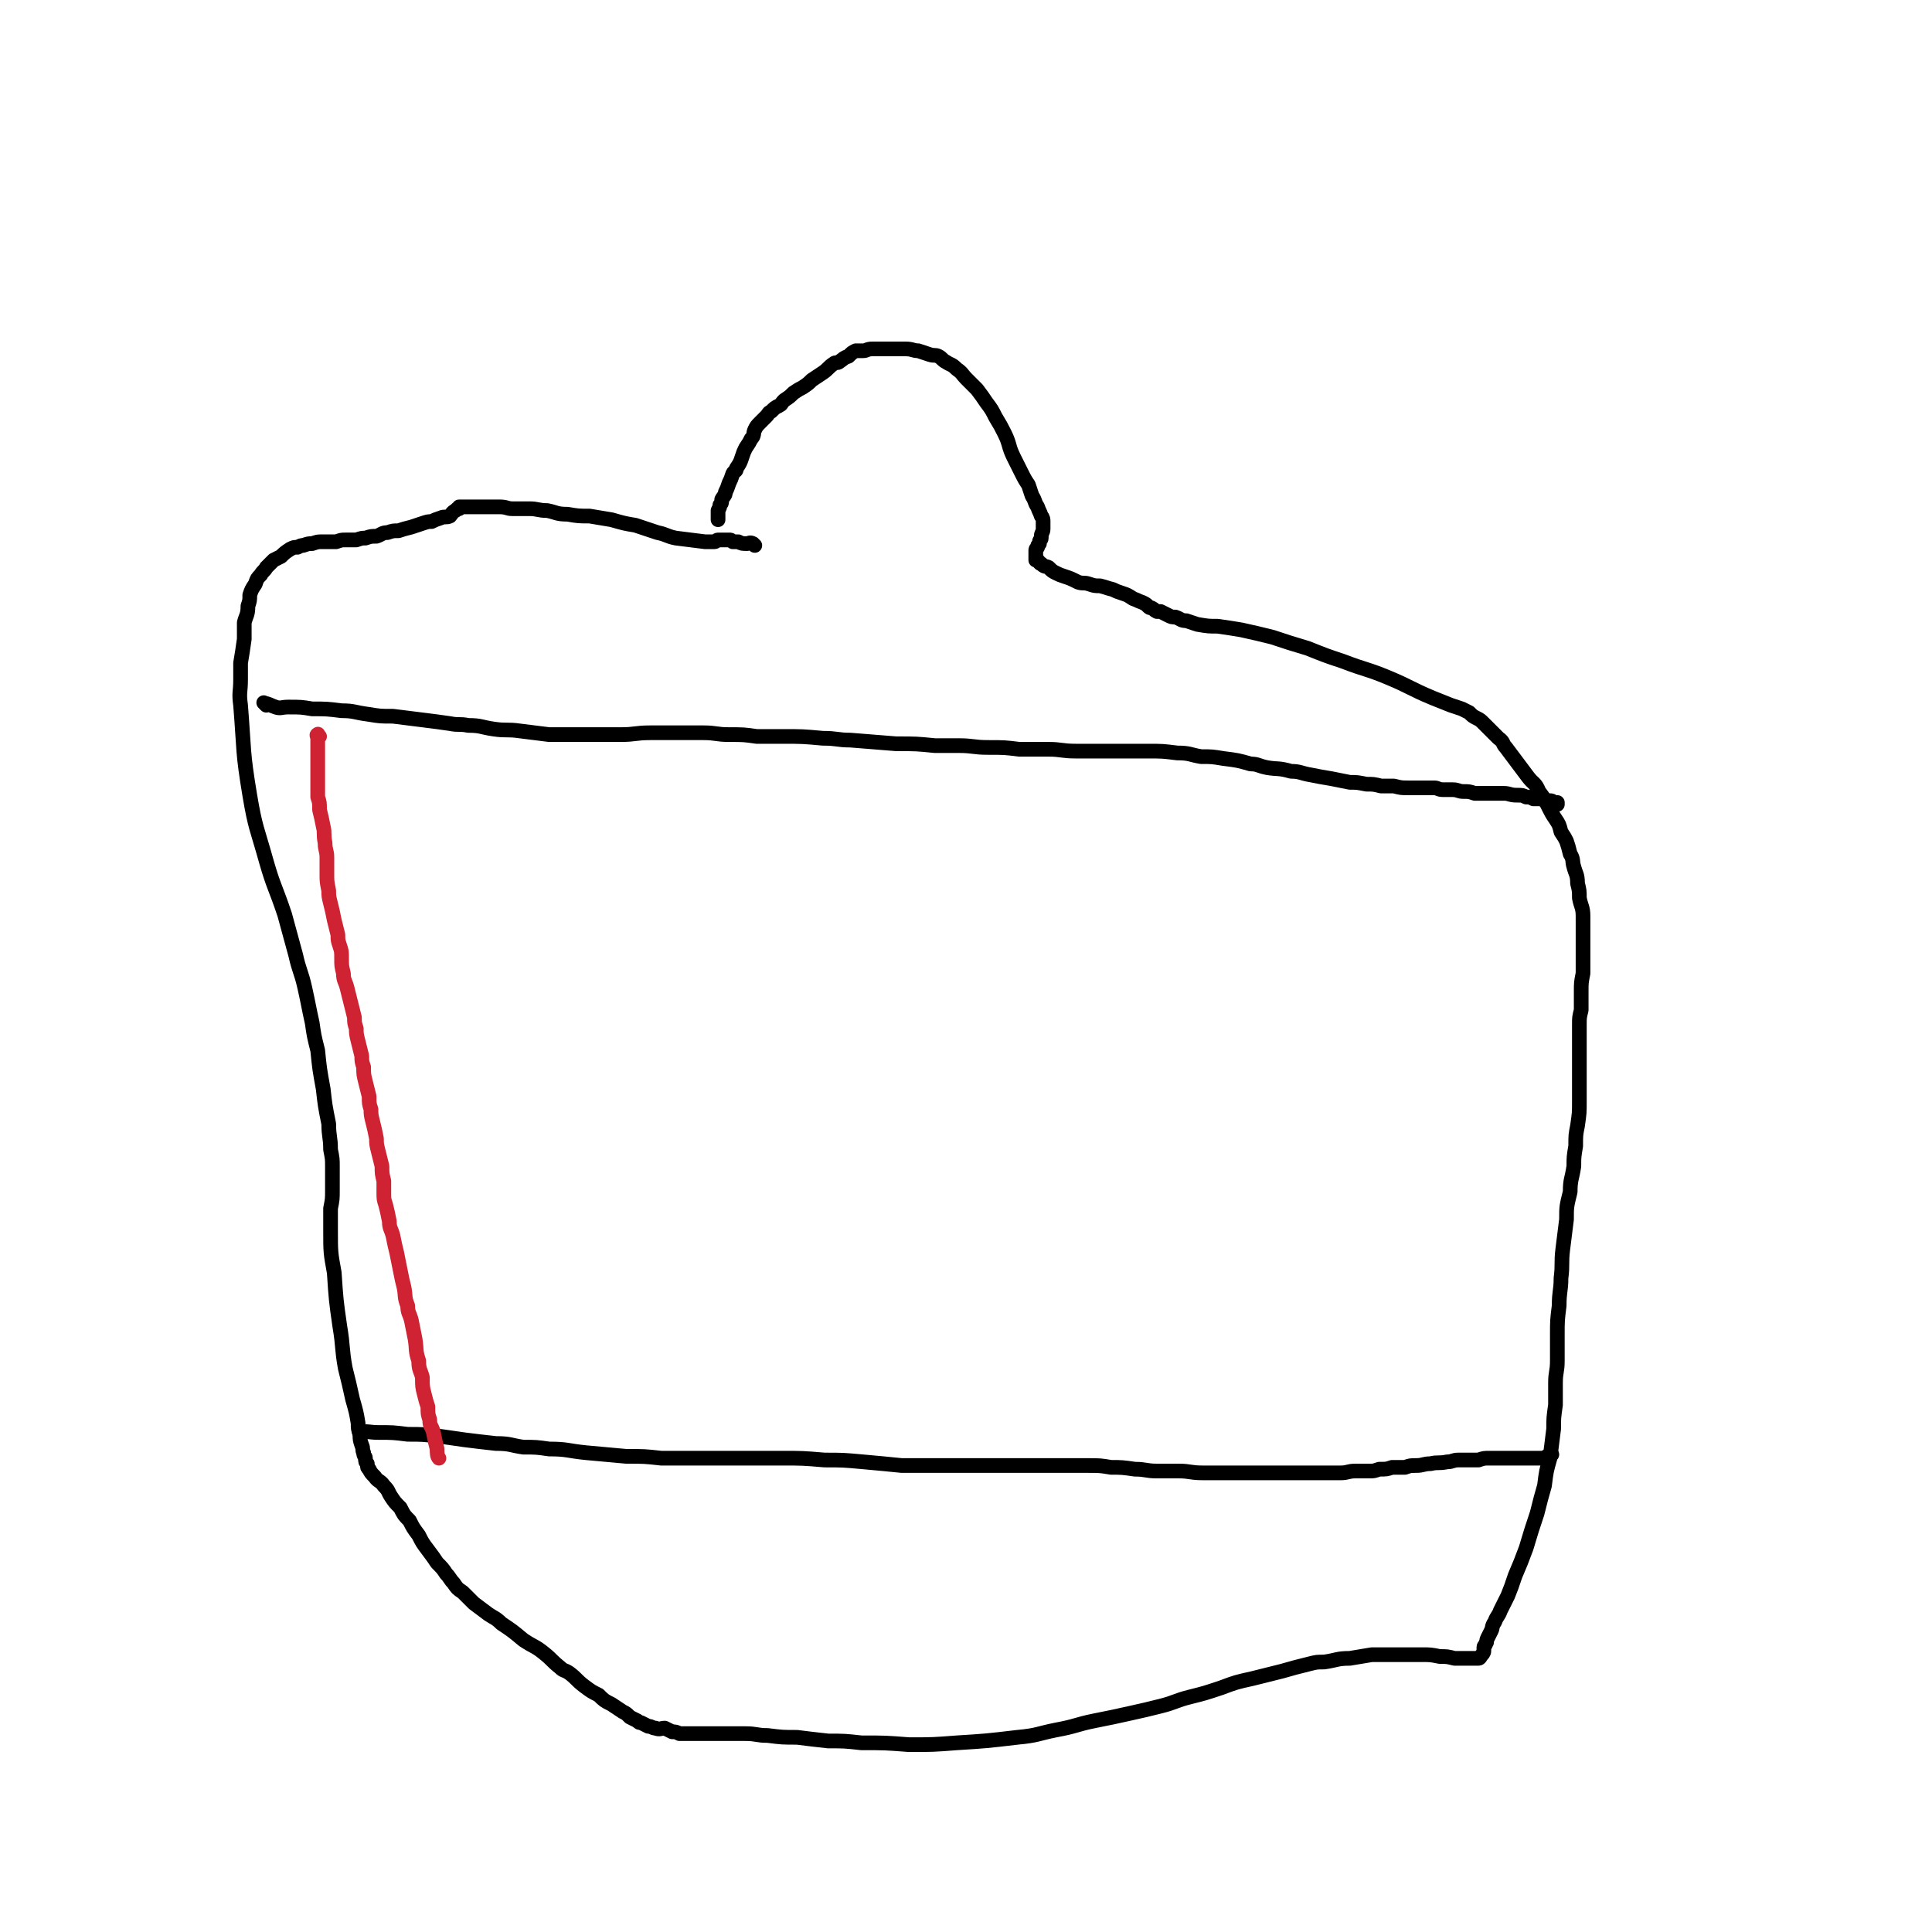 <svg viewBox='0 0 1052 1052' version='1.1' xmlns='http://www.w3.org/2000/svg' xmlns:xlink='http://www.w3.org/1999/xlink'><g fill='none' stroke='#000000' stroke-width='8' stroke-linecap='round' stroke-linejoin='round'><path d='M411,297c-1,-1 -1,-1 -1,-1 -2,-1 -2,0 -3,0 -3,0 -3,0 -5,-1 -2,0 -2,0 -3,0 -1,-1 -1,-1 -2,-1 -1,0 -1,0 -1,0 -1,0 -1,0 -2,0 -1,0 -1,0 -1,0 -1,0 -1,0 -2,0 -1,0 -1,1 -2,1 -2,0 -2,0 -5,0 -8,-1 -8,-1 -16,-2 -5,-1 -5,-2 -10,-3 -6,-2 -6,-2 -12,-4 -6,-1 -6,-1 -13,-3 -6,-1 -6,-1 -12,-2 -6,0 -6,0 -12,-1 -6,0 -6,-1 -11,-2 -5,0 -5,-1 -10,-1 -4,0 -4,0 -9,0 -3,0 -3,-1 -7,-1 -2,0 -2,0 -5,0 -2,0 -2,0 -5,0 -1,0 -1,0 -2,0 -1,0 -1,0 -2,0 -2,0 -2,0 -3,0 -1,0 -1,0 -2,0 0,0 0,0 0,0 -1,0 -1,0 -1,0 -1,0 -1,0 -2,0 0,0 0,1 0,1 0,0 -1,0 -1,0 -1,1 -1,1 -1,1 -2,1 -2,2 -3,3 -2,1 -3,0 -5,1 -3,1 -3,1 -5,2 -2,0 -2,0 -5,1 -3,1 -3,1 -6,2 -4,1 -4,1 -7,2 -3,0 -3,0 -6,1 -3,0 -3,1 -6,2 -3,0 -3,0 -6,1 -2,0 -2,0 -5,1 -3,0 -3,0 -6,0 -2,0 -2,0 -5,1 -2,0 -2,0 -4,0 -2,0 -2,0 -4,0 -2,0 -2,0 -5,1 -2,0 -2,0 -5,1 -1,0 -1,0 -3,1 -2,0 -2,0 -4,1 -3,2 -3,2 -5,4 -2,1 -2,1 -4,2 -2,2 -2,2 -4,4 -1,2 -2,2 -3,4 -2,2 -2,2 -3,5 -2,3 -2,3 -3,6 0,3 0,3 -1,6 0,5 -1,5 -2,9 0,5 0,5 0,9 -1,7 -1,7 -2,13 0,5 0,5 0,9 0,7 -1,7 0,14 2,25 1,25 5,49 3,18 4,18 9,36 4,14 5,14 10,29 3,11 3,11 6,22 2,9 3,9 5,18 2,9 2,10 4,19 1,7 1,7 3,15 1,10 1,10 3,21 1,9 1,9 3,19 0,7 1,7 1,14 1,5 1,5 1,9 0,3 0,3 0,6 0,3 0,3 0,7 0,5 0,5 -1,10 0,6 0,6 0,12 0,12 0,12 2,23 1,15 1,15 3,29 2,12 1,12 3,23 2,8 2,8 4,17 2,7 2,7 3,13 0,3 0,3 1,6 0,3 0,3 1,6 1,2 0,2 1,4 0,2 1,2 1,3 0,2 0,2 1,3 0,2 0,2 1,3 1,2 1,2 3,4 2,3 3,2 5,5 3,3 2,3 4,6 2,3 2,3 5,6 2,4 2,4 5,7 2,4 2,4 5,8 2,4 2,4 5,8 3,4 3,4 5,7 3,3 3,3 5,6 2,2 2,3 4,5 2,3 2,3 5,5 3,3 3,3 6,6 4,3 4,3 8,6 3,2 4,2 7,5 6,4 6,4 12,9 6,4 6,3 11,7 5,4 4,4 9,8 2,2 2,1 5,3 4,3 4,4 8,7 4,3 4,3 8,5 3,3 3,3 7,5 3,2 3,2 6,4 2,1 2,1 4,3 2,1 2,1 4,2 1,1 1,1 2,1 2,1 2,1 4,2 2,0 2,1 4,1 2,1 3,0 5,0 2,1 2,1 4,2 2,0 2,0 4,1 2,0 2,0 4,0 1,0 1,0 3,0 1,0 1,0 2,0 2,0 2,0 3,0 1,0 1,0 3,0 2,0 2,0 5,0 3,0 3,0 7,0 4,0 4,0 9,0 6,0 6,1 12,1 8,1 8,1 16,1 8,1 8,1 17,2 9,0 9,0 18,1 13,0 13,0 26,1 13,0 13,0 26,-1 16,-1 16,-1 33,-3 11,-1 11,-2 21,-4 11,-2 11,-3 21,-5 10,-2 10,-2 19,-4 9,-2 9,-2 17,-4 8,-2 8,-3 16,-5 8,-2 8,-2 17,-5 8,-3 8,-3 17,-5 8,-2 8,-2 16,-4 7,-2 7,-2 15,-4 4,-1 4,-1 8,-1 7,-1 7,-2 14,-2 6,-1 6,-1 12,-2 5,0 6,0 11,0 4,0 4,0 9,0 4,0 4,0 7,0 5,0 5,0 10,1 4,0 4,0 8,1 3,0 3,0 6,0 2,0 2,0 4,0 1,0 2,0 3,0 1,0 1,-1 2,-2 0,0 1,-1 1,-2 0,-1 0,-1 0,-2 0,-1 1,-1 1,-2 1,-1 0,-1 1,-3 1,-2 1,-2 2,-4 1,-2 0,-2 2,-5 1,-3 2,-3 3,-6 2,-4 2,-4 4,-8 2,-5 2,-5 4,-11 3,-7 3,-7 6,-15 3,-10 3,-10 6,-19 2,-8 2,-8 4,-15 1,-8 1,-8 3,-15 1,-8 1,-8 2,-16 0,-6 0,-6 1,-13 0,-6 0,-6 0,-12 0,-6 1,-6 1,-12 0,-7 0,-7 0,-14 0,-8 0,-8 1,-16 0,-8 1,-8 1,-15 1,-8 0,-8 1,-16 1,-8 1,-8 2,-16 0,-7 0,-7 2,-15 0,-7 1,-7 2,-14 0,-5 0,-5 1,-11 0,-6 0,-6 1,-11 1,-7 1,-7 1,-13 0,-5 0,-5 0,-11 0,-5 0,-5 0,-11 0,-5 0,-5 0,-10 0,-5 0,-5 0,-10 0,-4 0,-4 1,-8 0,-5 0,-5 0,-10 0,-5 0,-5 1,-10 0,-5 0,-5 0,-10 0,-5 0,-5 0,-11 0,-5 0,-5 0,-10 0,-5 -1,-5 -2,-10 0,-4 0,-4 -1,-8 0,-5 -1,-5 -2,-9 -1,-3 0,-4 -2,-7 -1,-4 -1,-4 -2,-7 -1,-2 -1,-2 -3,-5 -1,-4 -1,-4 -3,-7 -2,-3 -2,-3 -4,-7 -2,-4 -2,-4 -5,-8 -2,-5 -3,-4 -6,-8 -3,-4 -3,-4 -6,-8 -3,-4 -3,-4 -6,-8 -2,-2 -1,-3 -4,-5 -2,-2 -2,-2 -4,-4 -2,-2 -2,-2 -4,-4 -2,-2 -2,-2 -4,-3 -2,-1 -2,-1 -4,-3 -2,-1 -2,-1 -4,-2 -3,-1 -3,-1 -6,-2 -5,-2 -5,-2 -10,-4 -12,-5 -12,-6 -24,-11 -12,-5 -12,-4 -25,-9 -9,-3 -9,-3 -19,-7 -10,-3 -10,-3 -19,-6 -8,-2 -8,-2 -17,-4 -6,-1 -6,-1 -13,-2 -5,0 -5,0 -11,-1 -3,-1 -3,-1 -6,-2 -3,0 -3,-1 -6,-2 -2,0 -2,0 -4,-1 -2,-1 -2,-1 -4,-2 -1,0 -1,0 -2,0 -2,-1 -1,-1 -3,-2 -1,0 -1,0 -2,-1 -1,-1 -1,-1 -3,-2 -3,-1 -2,-1 -5,-2 -3,-2 -3,-2 -6,-3 -3,-1 -3,-1 -5,-2 -4,-1 -3,-1 -7,-2 -3,0 -3,0 -6,-1 -3,-1 -3,0 -6,-1 -4,-2 -4,-2 -7,-3 -3,-1 -3,-1 -5,-2 -2,-1 -2,-1 -4,-3 -2,-1 -2,0 -4,-2 -1,0 -1,-1 -2,-2 0,0 -1,0 -1,0 0,-1 0,-1 0,-1 0,-1 0,-1 0,-1 0,-1 0,-1 0,-2 0,-1 0,-1 0,-1 0,-1 0,-1 1,-2 0,-1 0,-1 1,-2 0,0 0,0 0,-1 0,-1 1,-1 1,-2 0,-1 0,-1 0,-1 0,-2 1,-2 1,-4 0,-1 0,-1 0,-2 0,-1 0,-1 0,-2 0,-1 0,-2 -1,-3 -1,-3 -1,-2 -2,-5 -2,-3 -1,-3 -3,-6 -1,-3 -1,-3 -2,-6 -2,-3 -2,-3 -4,-7 -2,-4 -2,-4 -4,-8 -3,-6 -2,-7 -5,-13 -2,-4 -2,-4 -5,-9 -2,-4 -2,-4 -5,-8 -2,-3 -2,-3 -5,-7 -3,-3 -3,-3 -6,-6 -2,-2 -2,-3 -5,-5 -3,-3 -3,-2 -6,-4 -2,-1 -2,-2 -4,-3 -2,-1 -2,0 -5,-1 -3,-1 -3,-1 -6,-2 -3,0 -3,-1 -7,-1 -3,0 -3,0 -6,0 -3,0 -3,0 -5,0 -4,0 -4,0 -7,0 -3,0 -3,1 -5,1 -2,0 -2,0 -4,0 -2,1 -2,1 -4,3 -3,1 -2,1 -5,3 -1,1 -2,0 -3,1 -3,2 -3,3 -6,5 -3,2 -3,2 -6,4 -2,2 -2,2 -5,4 -2,1 -2,1 -5,3 -2,2 -2,2 -5,4 -2,2 -1,2 -3,3 -2,1 -2,1 -4,3 -2,1 -1,1 -3,3 -2,2 -2,2 -3,3 -2,2 -2,2 -3,4 -1,2 0,3 -2,5 -1,2 -1,2 -3,5 -1,2 -1,2 -2,5 -1,3 -1,3 -3,6 0,2 -1,1 -2,3 -1,3 -1,3 -2,5 -1,3 -1,3 -2,5 0,2 -1,2 -2,4 0,2 0,2 -1,3 0,1 0,1 -1,3 0,0 0,0 0,1 0,1 0,1 0,2 0,1 0,1 0,2 '/><path d='M145,384c-1,-1 -2,-2 -1,-1 2,0 3,1 6,2 3,1 3,0 7,0 7,0 7,0 13,1 8,0 8,0 16,1 7,0 7,1 15,2 6,1 6,1 13,1 8,1 8,1 16,2 8,1 8,1 15,2 5,1 5,0 10,1 7,0 7,1 14,2 7,1 7,0 14,1 8,1 8,1 16,2 5,0 5,0 10,0 7,0 7,0 14,0 7,0 7,0 15,0 8,0 8,-1 16,-1 7,0 7,0 15,0 7,0 7,0 14,0 7,0 7,1 14,1 8,0 8,0 15,1 7,0 7,0 14,0 11,0 11,0 22,1 8,0 8,1 15,1 13,1 13,1 25,2 11,0 11,0 21,1 6,0 6,0 13,0 8,0 8,1 16,1 9,0 9,0 17,1 8,0 8,0 16,0 7,0 7,1 15,1 8,0 8,0 16,0 5,0 5,0 10,0 6,0 6,0 13,0 8,0 8,0 16,1 7,0 7,1 13,2 6,0 6,0 12,1 8,1 8,1 15,3 4,0 4,1 9,2 6,1 6,0 13,2 5,0 5,1 11,2 5,1 5,1 11,2 5,1 5,1 10,2 4,0 4,0 9,1 4,0 4,0 8,1 3,0 3,0 7,0 4,1 4,1 8,1 2,0 3,0 5,0 3,0 3,0 5,0 2,0 2,0 4,0 2,0 2,1 5,1 2,0 2,0 5,0 3,0 3,1 6,1 3,0 3,0 6,1 3,0 3,0 7,0 3,0 3,0 6,0 1,0 1,0 3,0 3,0 3,1 7,1 3,0 3,0 5,1 2,0 2,0 4,1 2,0 2,0 4,0 1,0 1,0 2,1 1,0 1,0 3,0 1,0 1,0 2,1 0,0 0,0 1,0 0,0 0,0 0,0 1,0 1,0 1,0 0,0 0,1 0,1 '/><path d='M197,781c-1,-1 -2,-1 -1,-1 4,-1 5,0 10,0 8,0 8,0 16,1 8,0 8,0 17,1 7,1 7,1 14,2 8,1 8,1 17,2 8,0 8,1 15,2 7,0 7,0 14,1 10,0 10,1 20,2 11,1 11,1 22,2 10,0 10,0 19,1 10,0 10,0 19,0 8,0 8,0 15,0 8,0 8,0 16,0 8,0 8,0 16,0 11,0 11,0 23,1 10,0 10,0 21,1 11,1 11,1 21,2 9,0 9,0 18,0 7,0 7,0 14,0 8,0 8,0 16,0 8,0 8,0 15,0 8,0 8,0 15,0 6,0 6,0 11,0 6,0 6,0 12,0 7,0 7,0 13,1 6,0 6,0 13,1 6,0 6,1 12,1 6,0 6,0 12,0 6,0 6,1 13,1 5,0 5,0 11,0 7,0 7,0 13,0 6,0 6,0 12,0 4,0 4,0 9,0 3,0 3,0 7,0 4,0 4,0 8,0 3,0 3,0 6,0 5,0 5,0 9,0 4,0 4,-1 8,-1 4,0 4,0 8,0 2,0 2,0 5,-1 4,0 4,0 7,-1 4,0 4,0 7,0 3,-1 3,-1 6,-1 4,0 4,-1 8,-1 4,-1 4,0 9,-1 3,0 3,-1 6,-1 2,0 3,0 5,0 3,0 3,0 6,0 3,-1 3,-1 6,-1 2,0 2,0 4,0 2,0 2,0 4,0 2,0 2,0 4,0 1,0 1,0 3,0 1,0 1,0 2,0 2,0 2,0 3,0 2,0 2,0 3,0 1,0 1,0 3,0 1,0 1,0 2,0 1,0 1,0 2,0 1,0 0,-1 2,-1 0,-1 1,-1 2,-1 '/></g>
<g fill='none' stroke='#CF2233' stroke-width='8' stroke-linecap='round' stroke-linejoin='round'><path d='M174,401c-1,-1 -1,-2 -1,-1 -1,0 0,1 0,2 0,2 0,2 0,4 0,3 0,3 0,5 0,3 0,3 0,6 0,3 0,3 0,5 0,6 0,6 0,12 1,3 1,3 1,7 1,4 1,4 2,9 1,4 0,4 1,9 0,4 1,4 1,8 0,4 0,4 0,9 0,4 0,4 1,9 0,3 0,3 1,7 1,4 1,4 2,9 1,4 1,4 2,8 0,3 0,3 1,6 1,3 1,3 1,7 0,4 0,4 1,8 0,4 1,4 2,8 1,4 1,4 2,8 1,4 1,4 2,8 0,3 0,3 1,6 0,3 0,3 1,7 1,4 1,4 2,8 0,3 0,3 1,6 0,4 0,4 1,8 1,4 1,4 2,8 0,4 0,4 1,7 0,3 0,3 1,7 1,4 1,4 2,9 0,3 0,3 1,7 1,4 1,4 2,8 0,4 0,4 1,8 0,3 0,3 0,6 0,4 0,4 1,7 1,4 1,4 2,9 0,4 1,4 2,8 1,5 1,5 2,9 1,5 1,5 2,10 1,5 1,5 2,9 1,5 0,5 2,10 0,4 1,4 2,8 1,5 1,5 2,10 1,6 0,6 2,12 0,5 1,5 2,9 0,5 0,5 1,9 1,4 1,4 2,7 0,4 0,4 1,7 0,4 1,3 2,7 1,5 1,5 2,9 0,2 0,4 1,5 '/></g>
</svg>